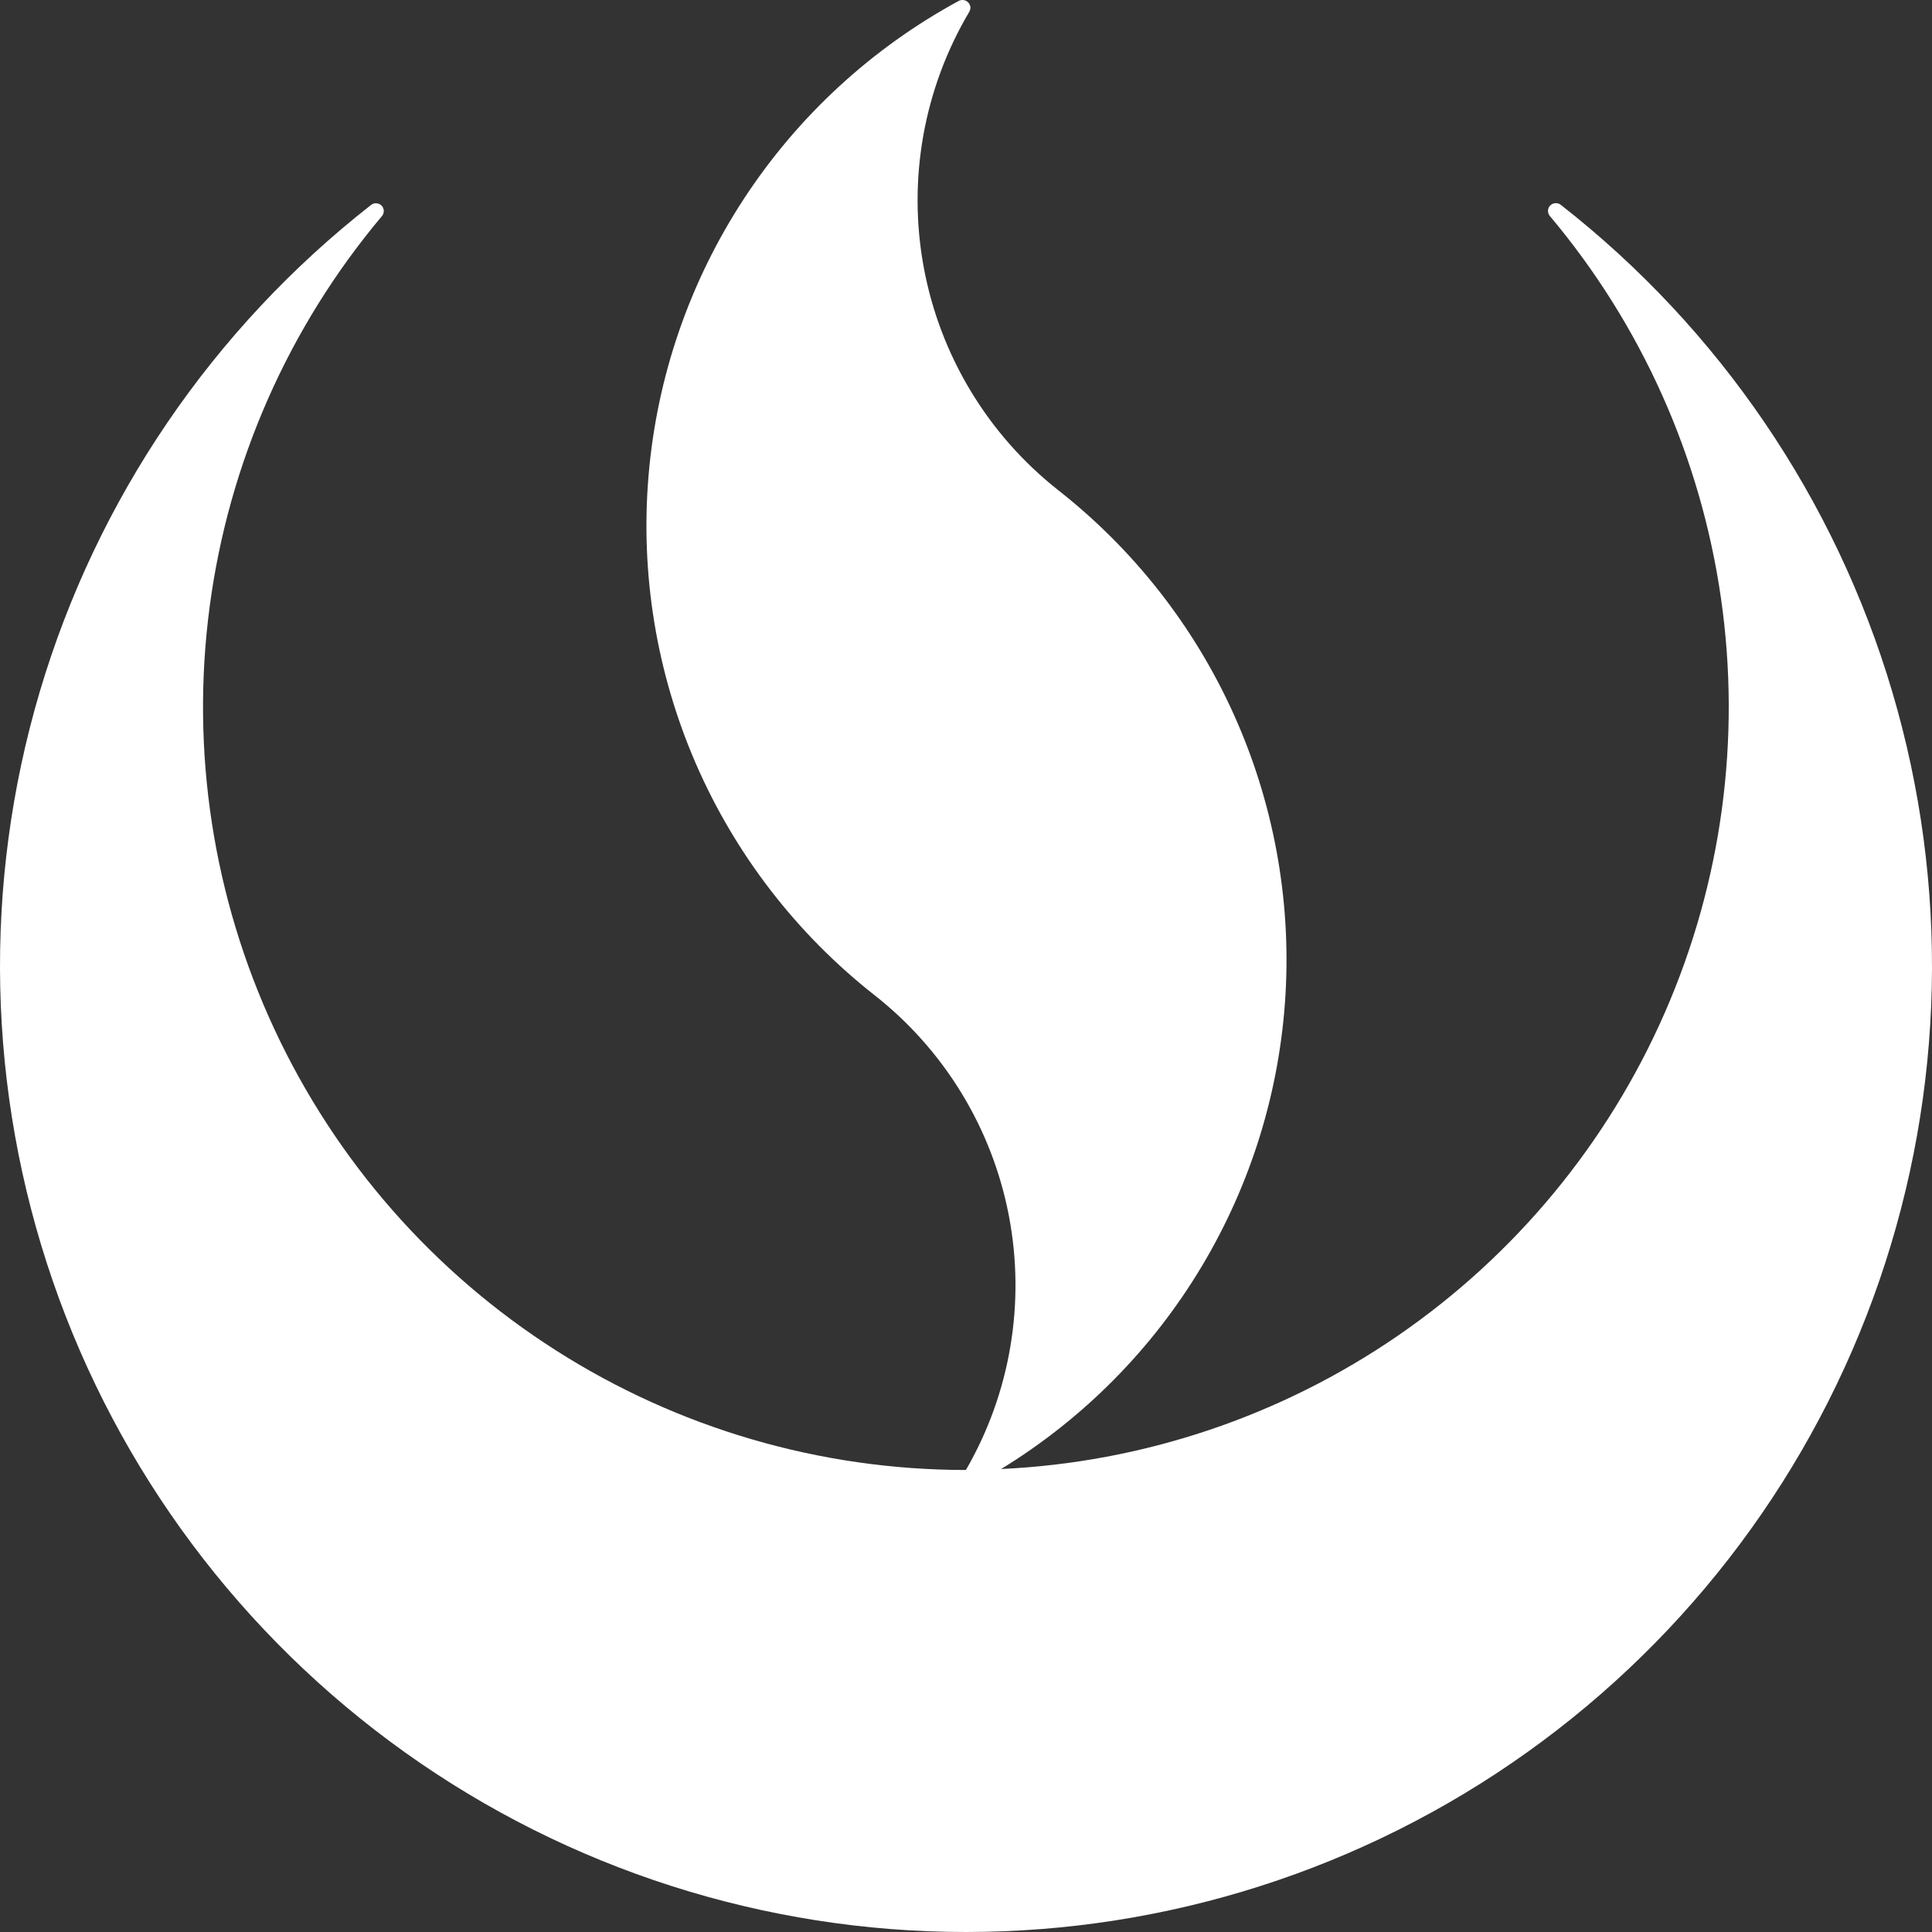 <svg width="45" height="45" viewBox="0 0 45 45" fill="none" xmlns="http://www.w3.org/2000/svg">
<rect x="0" y="0" width="45" height="45" fill="#333333" stroke="none"/>
<path d="M36.348 4.767C36.316 4.743 36.276 4.731 36.236 4.732C36.188 4.732 36.142 4.751 36.108 4.785C36.075 4.818 36.056 4.864 36.056 4.912C36.056 4.955 36.071 4.996 36.098 5.03C38.231 7.566 39.612 10.649 40.084 13.929C40.557 17.21 40.104 20.557 38.774 23.593C37.445 26.628 35.293 29.232 32.562 31.109C29.831 32.987 26.629 34.063 23.318 34.216C25.233 33.044 26.835 31.427 27.988 29.501C29.142 27.575 29.812 25.399 29.942 23.158C30.072 20.918 29.657 18.678 28.734 16.633C27.811 14.587 26.406 12.795 24.639 11.41C23.005 10.118 21.895 8.277 21.516 6.228C21.137 4.18 21.515 2.064 22.578 0.272C22.593 0.245 22.602 0.214 22.604 0.182C22.603 0.151 22.594 0.12 22.579 0.093C22.563 0.065 22.54 0.043 22.513 0.026C22.486 0.01 22.456 0.001 22.424 0C22.393 -0.001 22.361 0.006 22.333 0.02C20.308 1.119 18.587 2.703 17.326 4.632C16.064 6.56 15.302 8.771 15.107 11.067C14.911 13.363 15.29 15.671 16.207 17.785C17.125 19.898 18.553 21.75 20.364 23.175C21.993 24.453 23.105 26.276 23.497 28.308C23.889 30.341 23.535 32.447 22.498 34.239C19.114 34.238 15.8 33.272 12.947 31.452C10.093 29.633 7.818 27.037 6.39 23.969C4.961 20.901 4.438 17.489 4.883 14.134C5.327 10.779 6.72 7.621 8.898 5.031C8.925 4.998 8.939 4.957 8.939 4.915C8.939 4.867 8.92 4.821 8.886 4.787C8.852 4.753 8.806 4.735 8.759 4.735C8.718 4.732 8.677 4.746 8.645 4.772C4.955 7.657 2.256 11.621 0.926 16.112C-0.404 20.604 -0.299 25.398 1.226 29.827C2.752 34.256 5.621 38.098 9.435 40.818C13.248 43.538 17.816 45 22.5 45C27.184 45 31.752 43.538 35.565 40.818C39.379 38.098 42.248 34.256 43.774 29.827C45.299 25.398 45.404 20.604 44.074 16.112C42.744 11.621 40.045 7.657 36.355 4.772" fill="white"/>
</svg>

